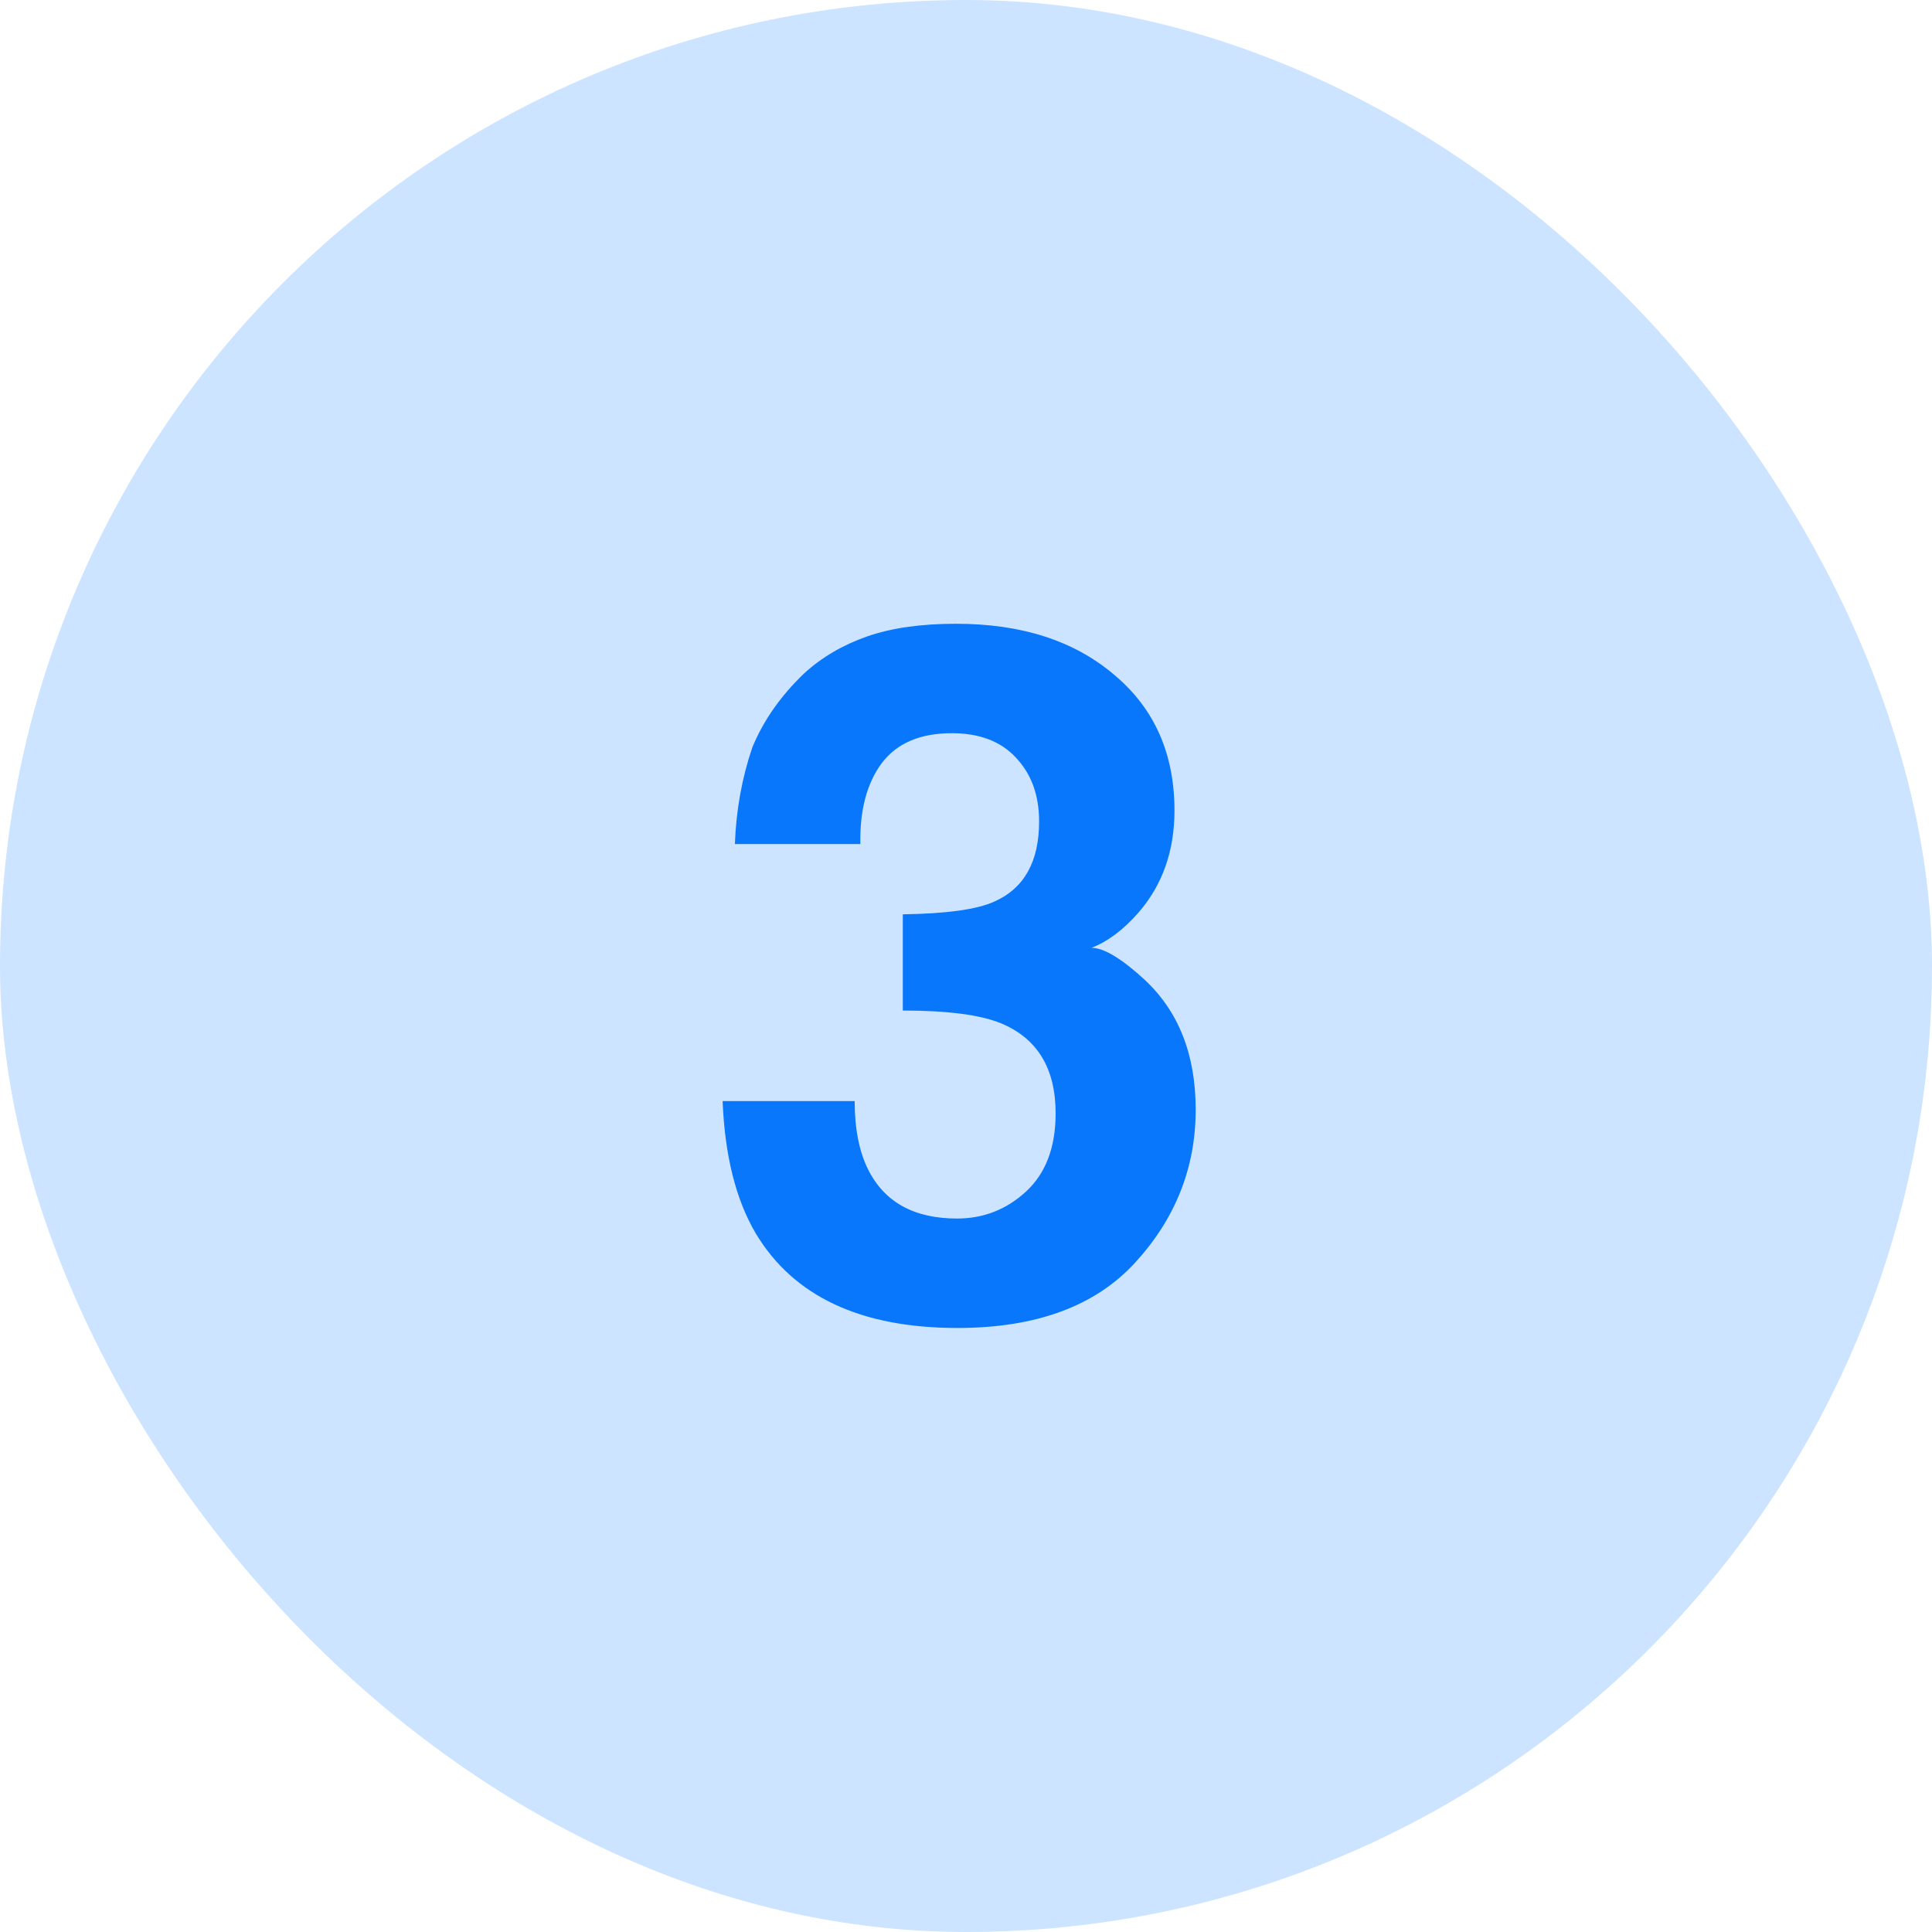 <svg xmlns="http://www.w3.org/2000/svg" width="56" height="56" viewBox="0 0 56 56" fill="none"><rect width="56" height="56" rx="28" fill="#CCE4FF"></rect><path d="M24.773 31.916C24.773 32.709 24.901 33.365 25.156 33.885C25.63 34.842 26.491 35.32 27.74 35.32C28.506 35.32 29.171 35.06 29.736 34.541C30.311 34.012 30.598 33.256 30.598 32.272C30.598 30.968 30.069 30.098 29.012 29.66C28.41 29.414 27.462 29.291 26.168 29.291V26.502C27.435 26.484 28.319 26.361 28.82 26.133C29.686 25.75 30.119 24.975 30.119 23.809C30.119 23.052 29.896 22.437 29.449 21.963C29.012 21.489 28.392 21.252 27.59 21.252C26.669 21.252 25.99 21.544 25.553 22.127C25.124 22.71 24.919 23.49 24.938 24.465H21.301C21.337 23.48 21.506 22.546 21.807 21.662C22.126 20.887 22.627 20.172 23.311 19.516C23.821 19.051 24.427 18.695 25.129 18.449C25.831 18.203 26.692 18.08 27.713 18.08C29.609 18.08 31.135 18.572 32.293 19.557C33.46 20.532 34.043 21.844 34.043 23.494C34.043 24.661 33.697 25.645 33.004 26.447C32.566 26.949 32.111 27.29 31.637 27.473C31.992 27.473 32.503 27.778 33.168 28.389C34.161 29.309 34.658 30.567 34.658 32.162C34.658 33.839 34.075 35.316 32.908 36.592C31.751 37.859 30.033 38.492 27.754 38.492C24.947 38.492 22.996 37.576 21.902 35.744C21.328 34.769 21.009 33.493 20.945 31.916H24.773Z" fill="#0877FC"></path></svg>